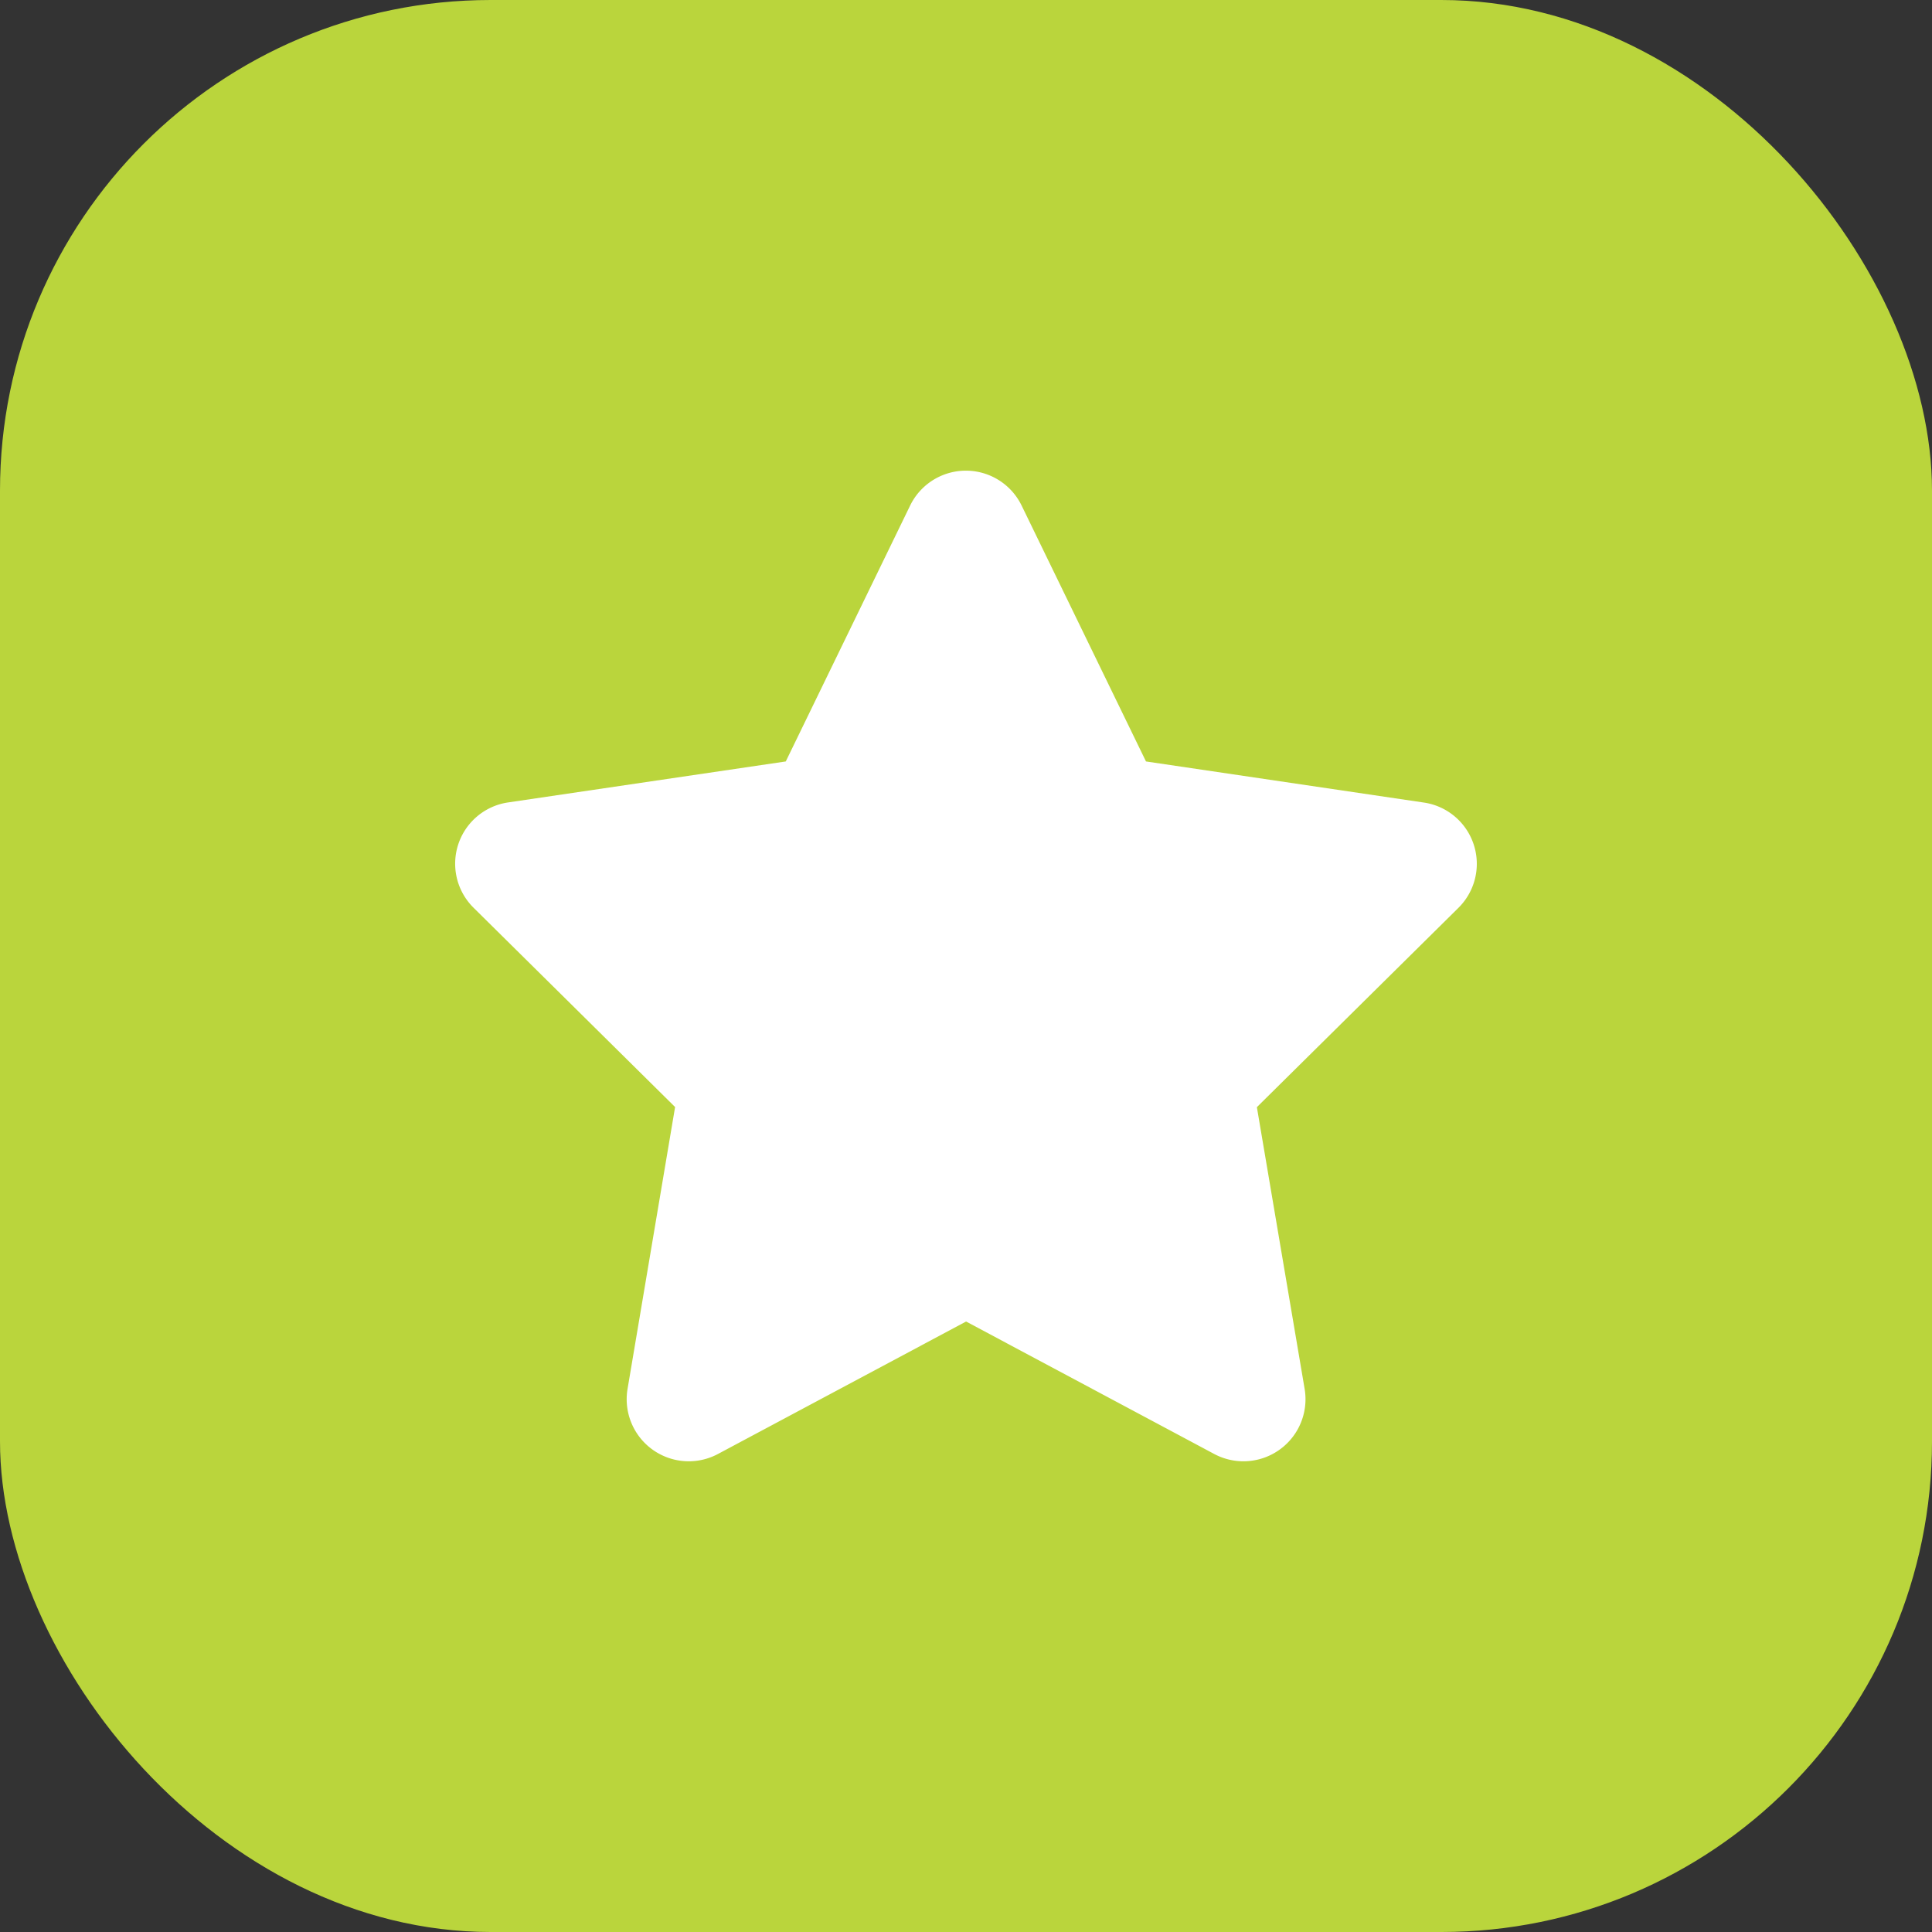 <svg xmlns="http://www.w3.org/2000/svg" width="63" height="63" viewBox="0 0 63 63">
  <rect x="0" y="0" width="63" height="63" fill="#333333" stroke="none"/>
  <g id="Group_5774" data-name="Group 5774" transform="translate(-0.137 0)">
    <rect id="Rectangle_2475" data-name="Rectangle 2475" width="63" height="63" rx="16" transform="translate(0.137 0)" fill="#bad53c"/>
    <path id="Icon_fa-solid-star" data-name="Icon fa-solid-star" d="M20.166,1.136a2.021,2.021,0,0,0-3.634,0L12.476,9.482,3.417,10.819a2.019,2.019,0,0,0-1.123,3.432l6.573,6.5L7.316,29.946a2.024,2.024,0,0,0,2.946,2.12l8.094-4.321,8.094,4.321a2.024,2.024,0,0,0,2.946-2.12l-1.558-9.191,6.573-6.5a2.019,2.019,0,0,0-1.123-3.432L24.222,9.482Z" transform="translate(13.284 15.348)" fill="#fff"/>
  </g>
</svg>
